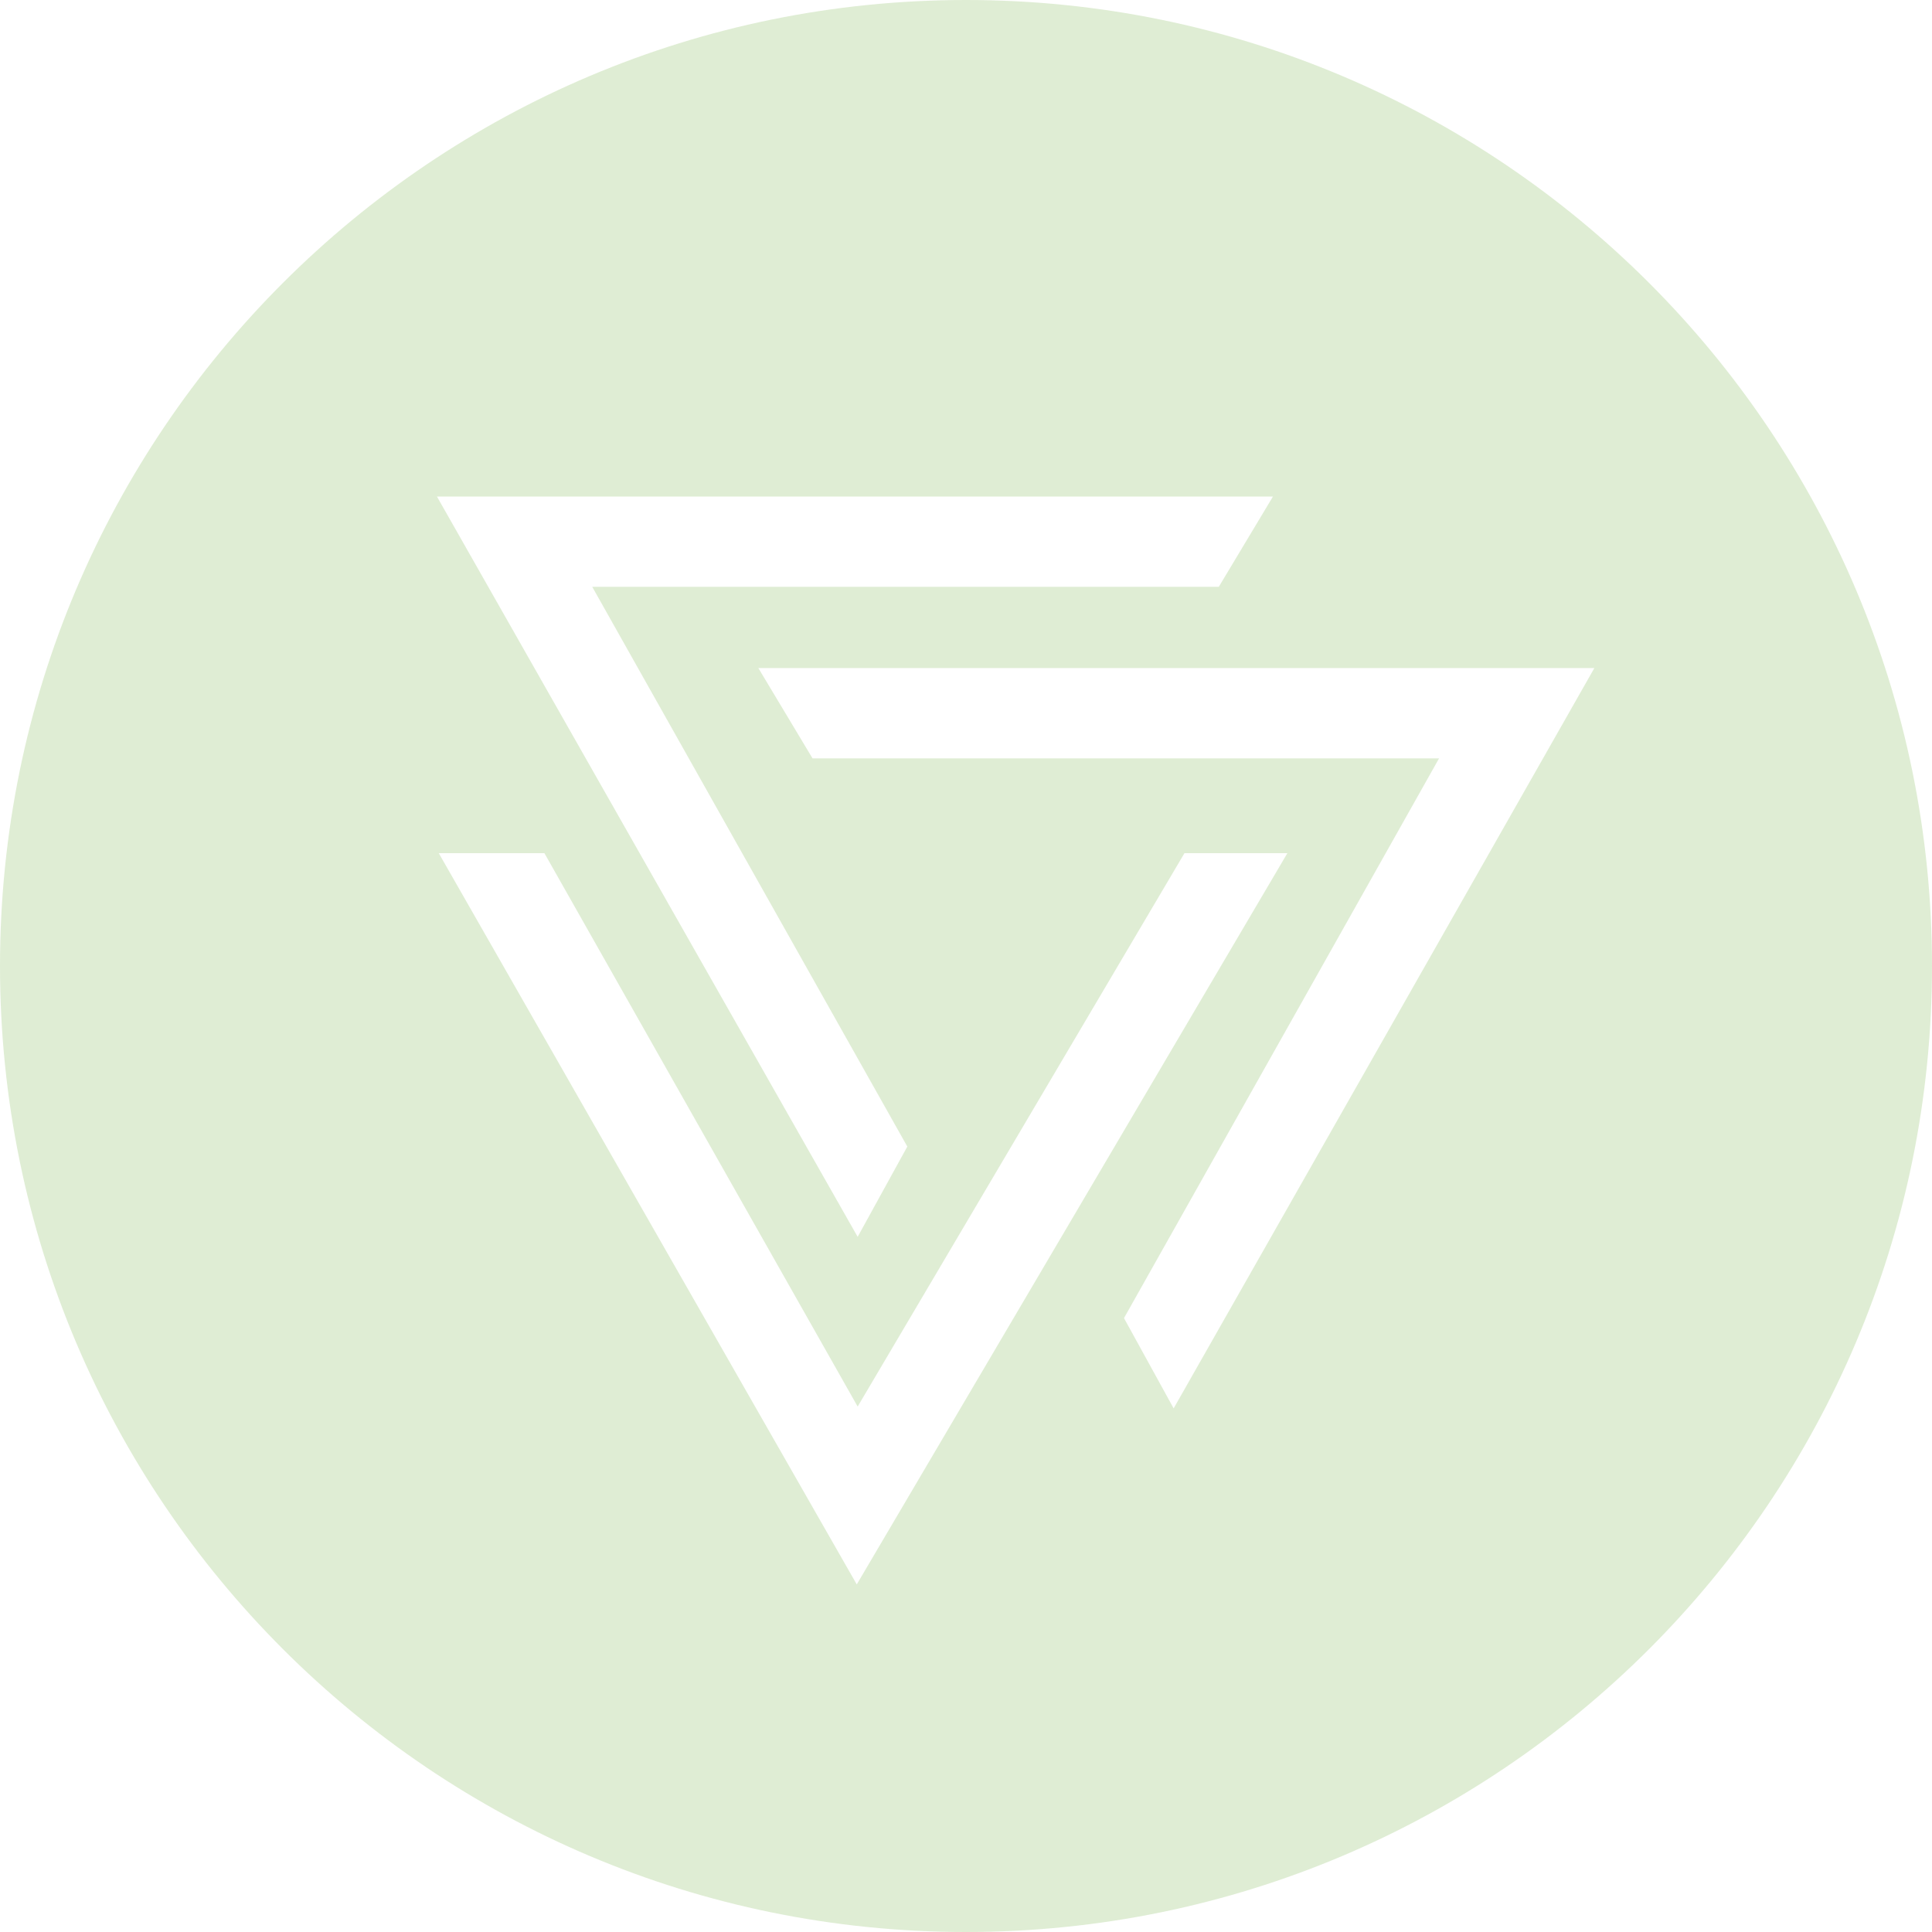 <svg enable-background="new 0 0 214 214" viewBox="0 0 214 214" xmlns="http://www.w3.org/2000/svg"><path clip-rule="evenodd" d="m107 0c59.1 0 107 47.9 107 107s-47.9 107-107 107-107-47.9-107-107 47.9-107 107-107zm-46.7 94.5h-11.7l46.3 81 47.7-81h-11.4l-36.2 61.3zm116.3-20.5h-92.6l6 10h69.4l-34.9 62 5.5 10zm-35.6-19h-92.6l46.6 82 5.5-10-34.9-62h69.4z" fill="#63a528" fill-rule="evenodd" opacity=".2"/></svg>